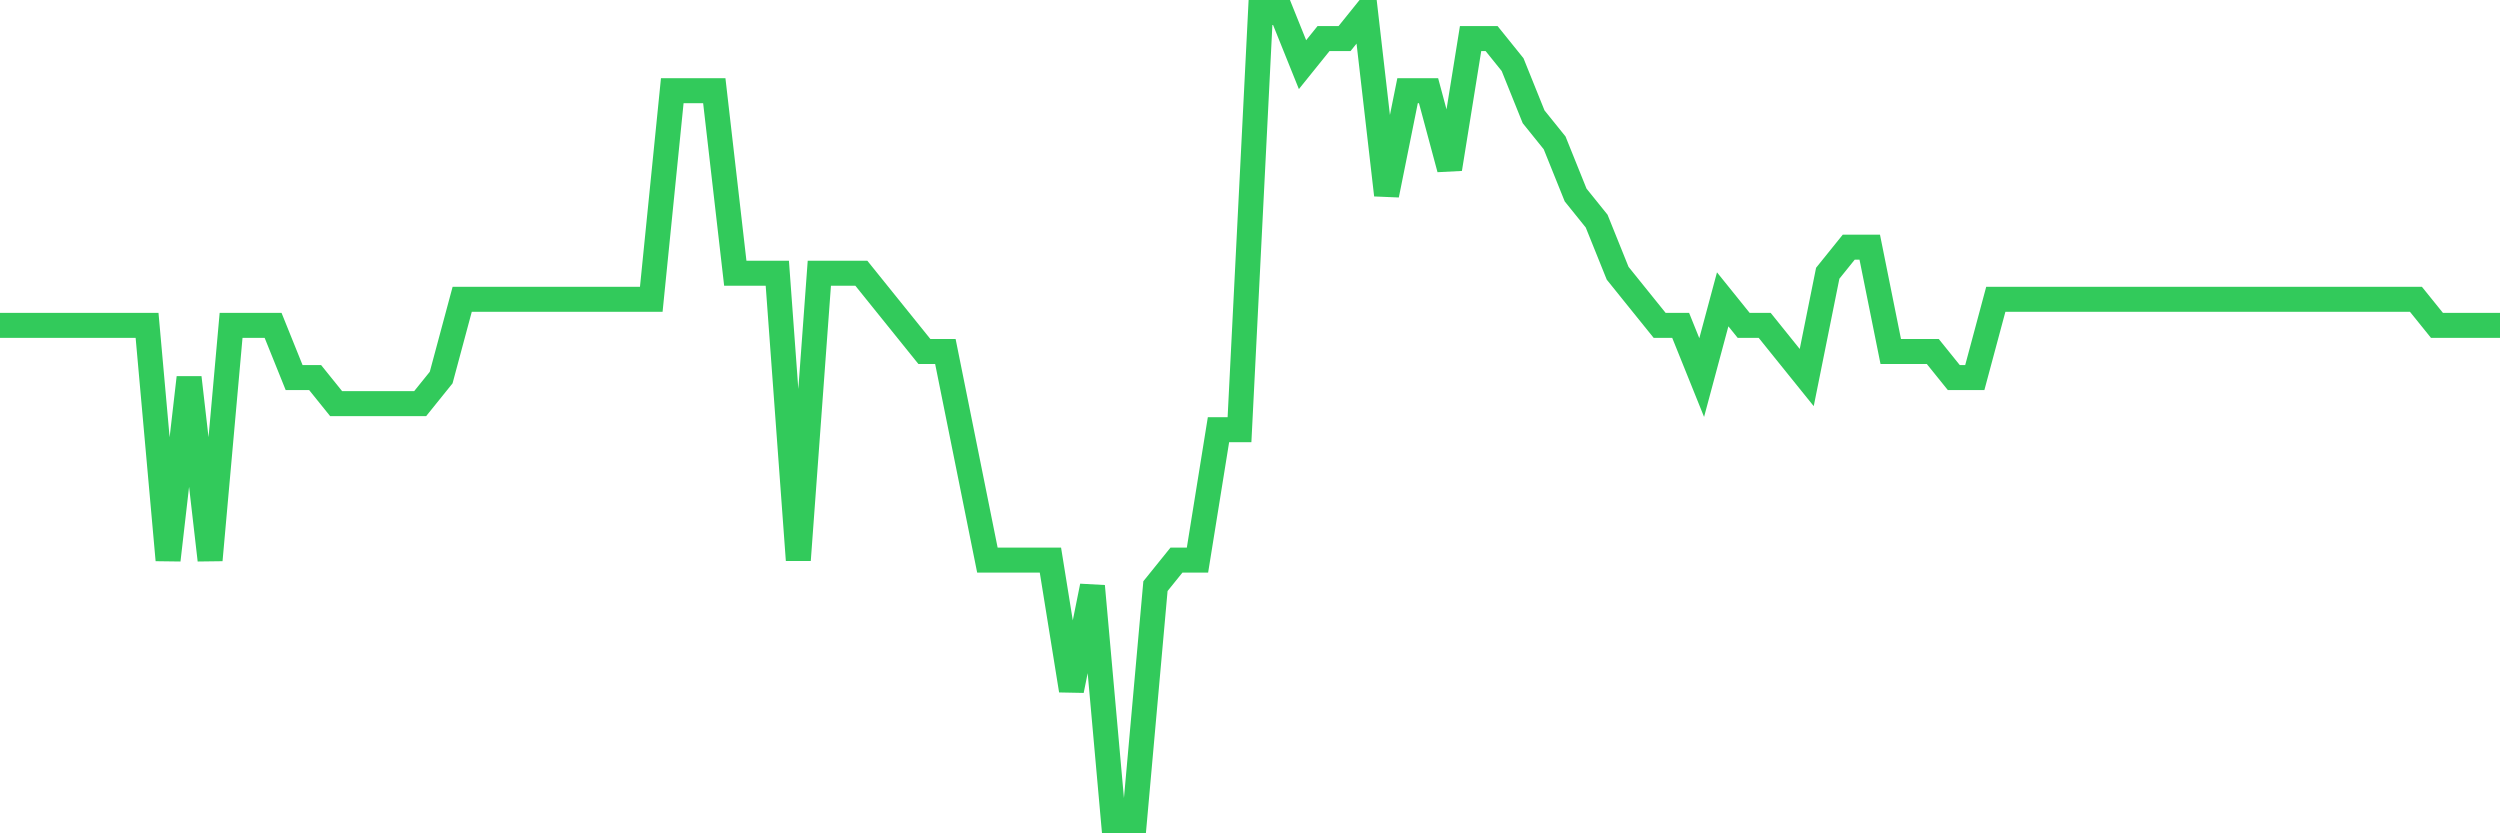 <svg
  xmlns="http://www.w3.org/2000/svg"
  xmlns:xlink="http://www.w3.org/1999/xlink"
  width="120"
  height="40"
  viewBox="0 0 120 40"
  preserveAspectRatio="none"
>
  <polyline
    points="0,15.619 1.008,15.619 2.017,15.619 3.025,15.619 4.034,15.619 5.042,15.619 6.05,15.619 7.059,15.619 8.067,26.884 9.076,18.123 10.084,26.884 11.092,15.619 12.101,15.619 13.109,15.619 14.118,18.123 15.126,18.123 16.134,19.374 17.143,19.374 18.151,19.374 19.16,19.374 20.168,19.374 21.176,18.123 22.185,14.368 23.193,14.368 24.202,14.368 25.21,14.368 26.218,14.368 27.227,14.368 28.235,14.368 29.244,14.368 30.252,14.368 31.261,14.368 32.269,4.355 33.277,4.355 34.286,4.355 35.294,13.116 36.303,13.116 37.311,13.116 38.319,26.884 39.328,13.116 40.336,13.116 41.345,13.116 42.353,14.368 43.361,15.619 44.37,16.871 45.378,16.871 46.387,21.877 47.395,26.884 48.403,26.884 49.412,26.884 50.42,26.884 51.429,33.142 52.437,28.135 53.445,39.4 54.454,39.4 55.462,28.135 56.471,26.884 57.479,26.884 58.487,20.626 59.496,20.626 60.504,0.6 61.513,0.6 62.521,3.103 63.529,1.852 64.538,1.852 65.546,0.6 66.555,9.361 67.563,4.355 68.571,4.355 69.58,8.11 70.588,1.852 71.597,1.852 72.605,3.103 73.613,5.606 74.622,6.858 75.63,9.361 76.639,10.613 77.647,13.116 78.655,14.368 79.664,15.619 80.672,15.619 81.681,18.123 82.689,14.368 83.697,15.619 84.706,15.619 85.714,16.871 86.723,18.123 87.731,13.116 88.739,11.865 89.748,11.865 90.756,16.871 91.765,16.871 92.773,16.871 93.782,18.123 94.79,18.123 95.798,14.368 96.807,14.368 97.815,14.368 98.824,14.368 99.832,14.368 100.84,14.368 101.849,14.368 102.857,14.368 103.866,14.368 104.874,14.368 105.882,14.368 106.891,14.368 107.899,14.368 108.908,14.368 109.916,14.368 110.924,14.368 111.933,14.368 112.941,14.368 113.95,14.368 114.958,14.368 115.966,14.368 116.975,15.619 117.983,15.619 118.992,15.619 120,15.619"
    fill="none"
    stroke="#32ca5b"
    stroke-width="1.2"
  >
  </polyline>
</svg>